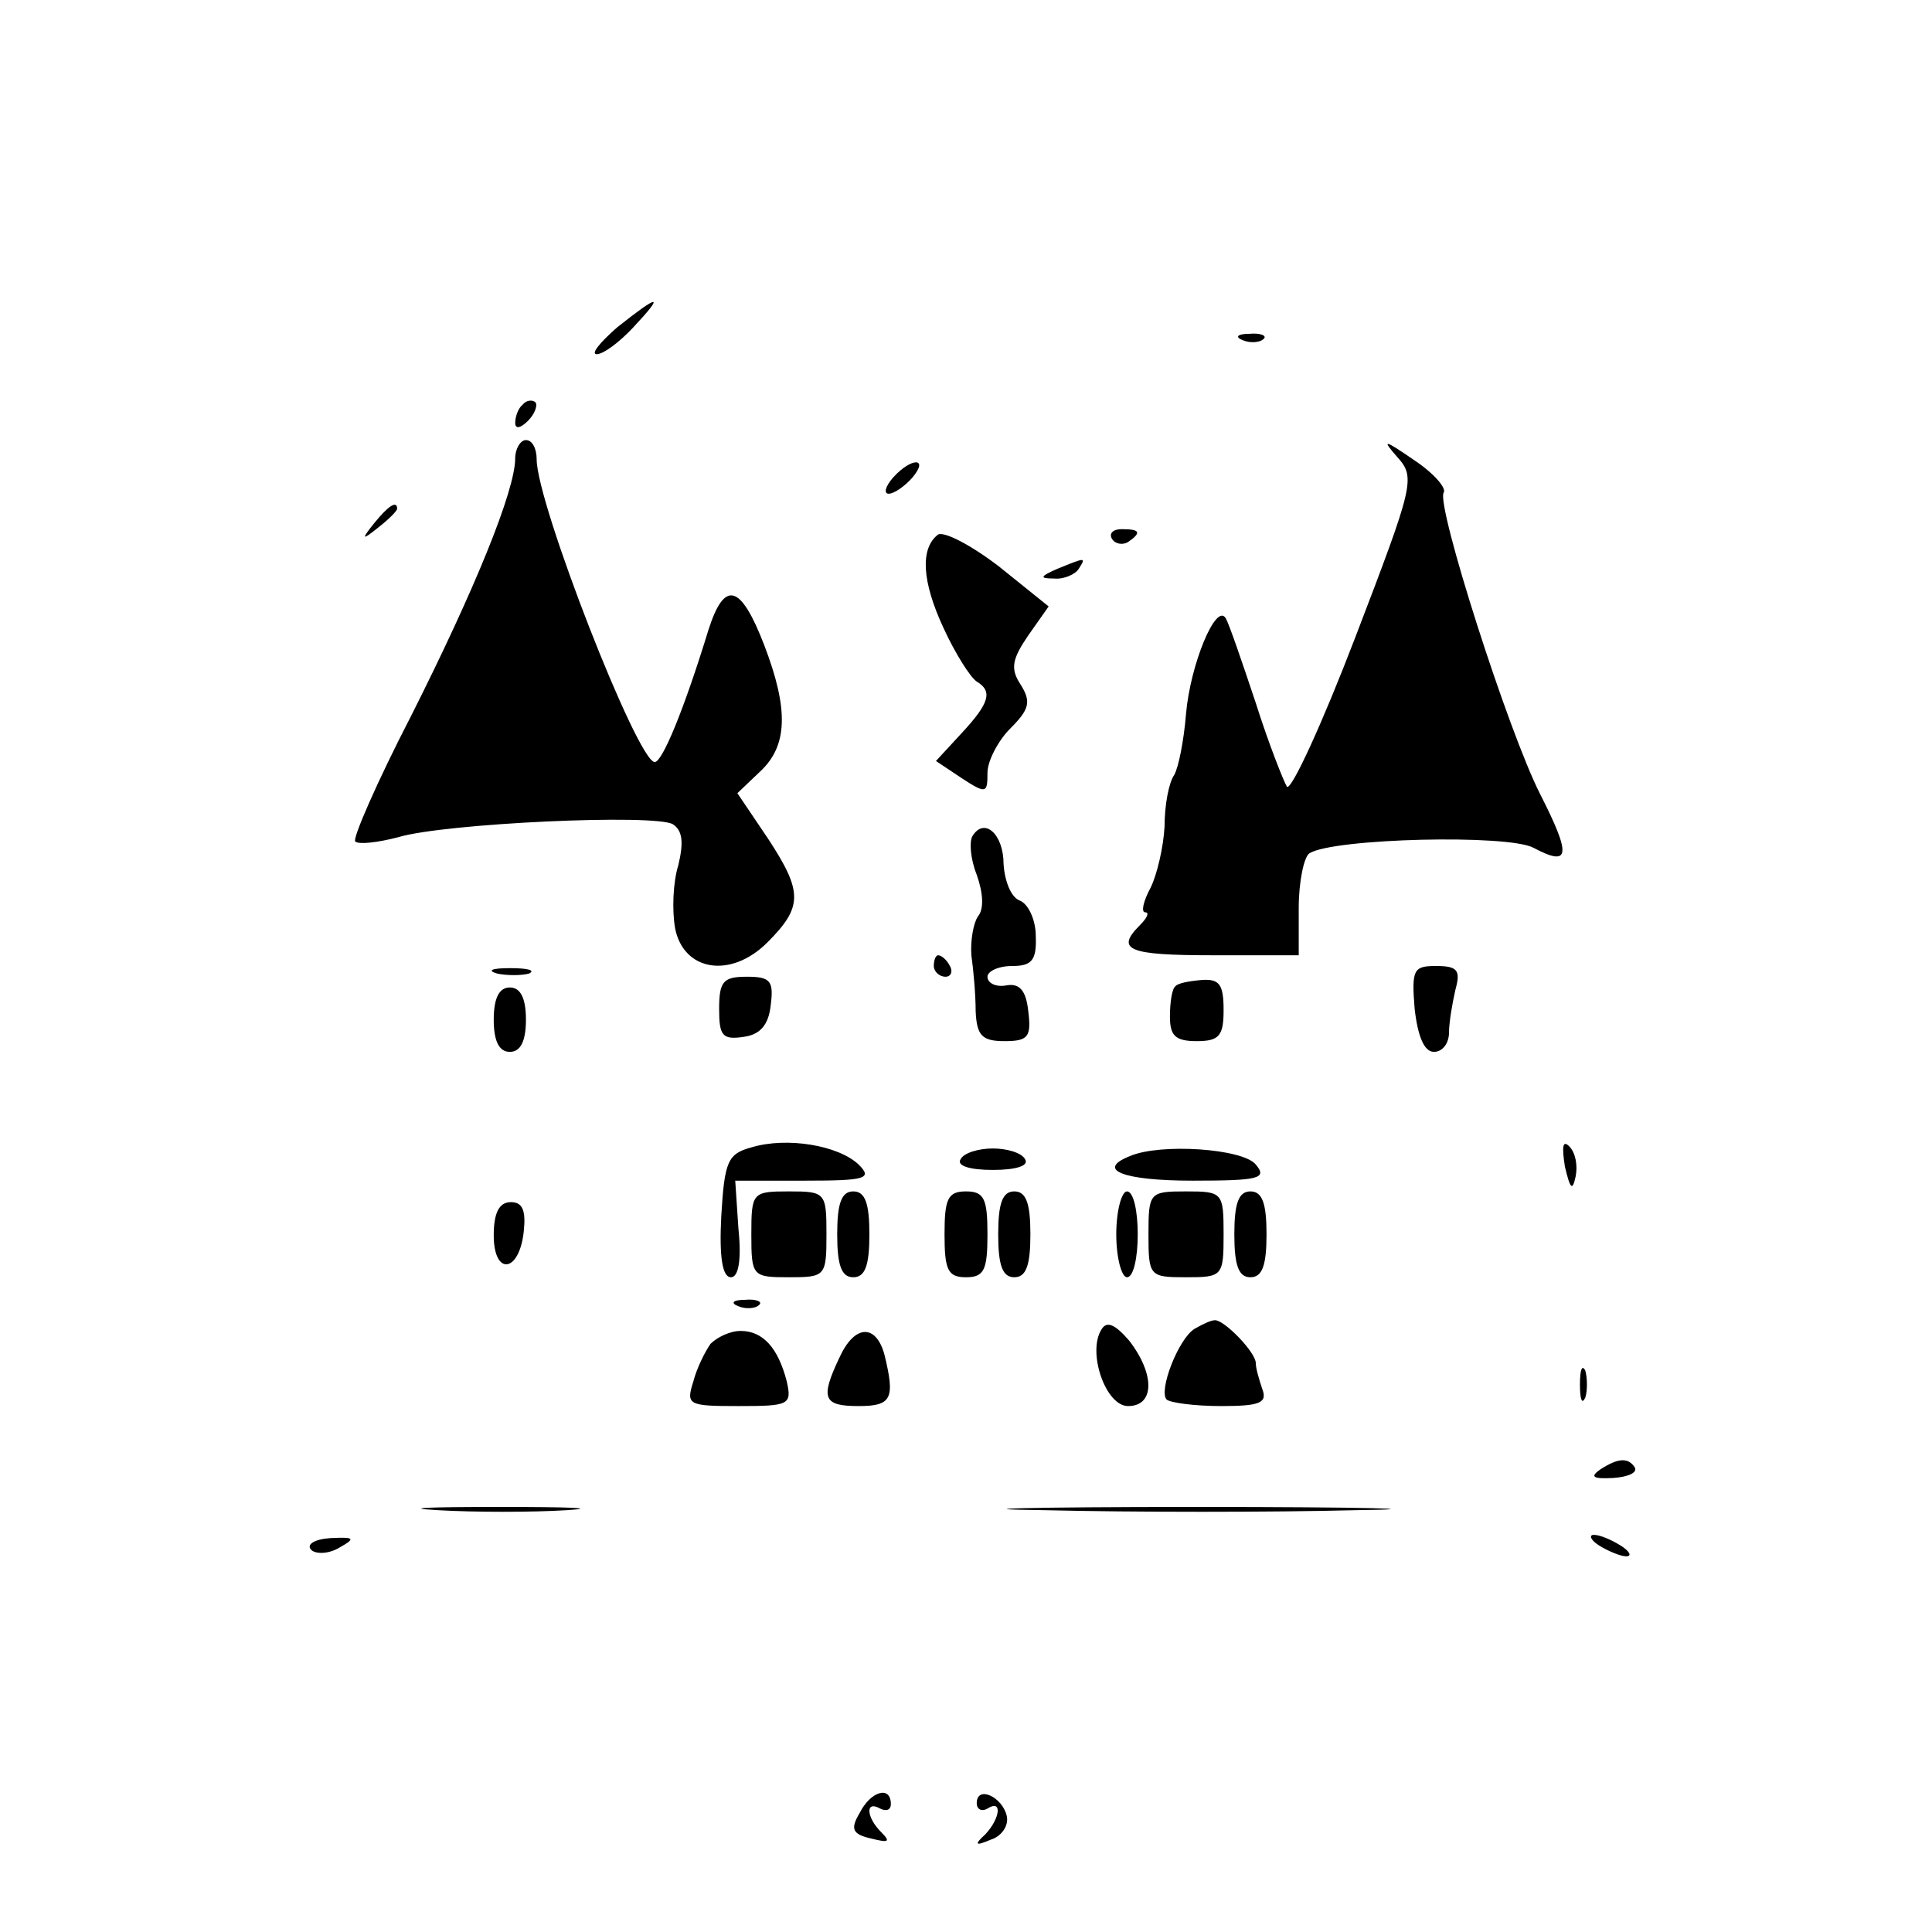 <svg version="1.0" xmlns="http://www.w3.org/2000/svg" width="240" height="240" viewBox="0 0 180 180"><path d="M57.5 30.5C55.9 31.9 55 33 55.6 33c.6 0 2.1-1.1 3.4-2.5 3-3.2 2.4-3.1-1.5 0zm58.3 1.2c.7.3 1.6.2 1.9-.1.4-.3-.2-.6-1.3-.5-1.1 0-1.4.3-.6.6zm-67.1 6c-.4.3-.7 1.1-.7 1.7 0 .6.5.5 1.2-.2.6-.6.9-1.4.7-1.7-.3-.3-.9-.2-1.2.2zm-.7 5c0 3-3.8 12.3-9.7 24-3.2 6.2-5.5 11.5-5.2 11.7.3.3 2.1.1 4-.4 4.3-1.3 24-2.2 25.6-1.2.9.6 1 1.7.5 3.8-.5 1.6-.6 4.2-.3 5.9.8 4 5.2 4.7 8.6 1.3 3.3-3.3 3.3-4.7.1-9.6l-2.9-4.3 2.1-2c2.6-2.4 2.7-5.8.4-11.8-2.2-5.7-3.7-6.1-5.2-1.4-2.3 7.5-4.3 12.3-5 12.3-1.6 0-11-24.1-11-28.2 0-1-.4-1.8-1-1.8-.5 0-1 .8-1 1.7zm82.2-.1c1.7 1.9 1.5 2.6-3.9 16.7-3.1 8.1-6 14.4-6.4 14-.3-.5-1.7-4-2.9-7.8-1.3-3.9-2.5-7.4-2.8-7.9-.9-1.5-3.3 4.3-3.7 8.9-.2 2.5-.7 5-1.1 5.7-.5.7-.9 2.8-.9 4.8-.1 1.9-.7 4.5-1.3 5.7-.7 1.3-.9 2.3-.5 2.3s.2.5-.5 1.2c-2.3 2.3-1.1 2.8 6.8 2.8h8v-4.4c0-2.5.5-4.8 1-5.1 2.2-1.4 18.6-1.8 20.9-.5 3.4 1.8 3.5.7.6-5-3-5.9-9.7-26.9-9-28.1.3-.4-.9-1.8-2.7-3-2.9-2-3.1-2-1.6-.3zm-47 1.9c-.7.8-.9 1.5-.4 1.5s1.5-.7 2.2-1.5c1.6-1.9-.1-1.9-1.8 0zm-48.3 4.2c-1.3 1.6-1.2 1.7.4.4.9-.7 1.7-1.5 1.7-1.7 0-.8-.8-.3-2.1 1.3zm52.5 1.1c-1.7 1.3-1.5 4.4.5 8.7 1.1 2.4 2.5 4.6 3.1 5 1.5.9 1.2 2-1.4 4.8l-2.4 2.6 2.4 1.6C91.9 74 92 73.9 92 72c0-1.1 1-3 2.1-4.1 1.8-1.8 2-2.5 1-4.1-1-1.5-.8-2.4.7-4.6l1.9-2.7-4.6-3.7c-2.6-2-5.1-3.3-5.7-3zm16.2.4c.3.5 1 .6 1.5.3 1.3-.9 1.1-1.2-.6-1.2-.8 0-1.2.4-.9.9zM98.5 53c-1.6.7-1.7.9-.3.9.9.1 2-.4 2.3-.9.7-1.1.7-1.1-2 0zm-7.9 24.9c-.3.5-.2 2.1.4 3.6.6 1.7.7 3.2.1 3.9-.4.6-.7 2.2-.6 3.6.2 1.4.4 3.7.4 5.2.1 2.3.6 2.8 2.7 2.8 2.2 0 2.5-.4 2.2-2.8-.2-1.9-.8-2.6-2-2.4-1 .2-1.8-.2-1.8-.8 0-.5 1-1 2.3-1 1.8 0 2.3-.5 2.2-2.8 0-1.5-.7-3-1.5-3.3-.8-.3-1.4-1.8-1.5-3.4 0-2.8-1.8-4.4-2.9-2.6zM87 90c0 .5.5 1 1.1 1 .5 0 .7-.5.4-1-.3-.6-.8-1-1.1-1-.2 0-.4.4-.4 1zm-40.7.7c.9.2 2.3.2 3 0 .6-.3-.1-.5-1.8-.5-1.6 0-2.2.2-1.2.5zm85.5 3.3c.3 2.6.9 4 1.8 4 .8 0 1.4-.8 1.4-1.8 0-.9.3-2.7.6-4 .5-1.8.2-2.2-1.8-2.2-2.1 0-2.3.3-2 4zM67 94c0 2.5.3 2.9 2.3 2.6 1.5-.2 2.3-1.1 2.5-2.9.3-2.3 0-2.7-2.2-2.7s-2.6.4-2.6 3zm42.5-2.1c-.3.2-.5 1.5-.5 2.8 0 1.8.5 2.3 2.5 2.3 2.1 0 2.5-.5 2.5-2.9s-.4-2.9-2-2.8c-1.2.1-2.3.3-2.5.6zM46 95c0 2 .5 3 1.5 3s1.5-1 1.5-3-.5-3-1.5-3-1.5 1-1.5 3zm24 11.9c-2.2.6-2.5 1.3-2.8 6.4-.2 3.8.1 5.7.9 5.7.7 0 1-1.6.7-4.5l-.3-4.5H75c5.7 0 6.3-.2 5-1.5-1.9-1.8-6.7-2.6-10-1.6zm75.8 1.8c.5 2.1.7 2.3 1 .9.2-1 0-2.2-.6-2.8-.6-.6-.7 0-.4 1.9zm-56.3-.7c-.4.6.8 1 3 1s3.4-.4 3-1c-.3-.6-1.7-1-3-1s-2.7.4-3 1zm15.8-.3c-3.3 1.3-.6 2.3 5.8 2.3 6.2 0 7-.2 5.9-1.5-1.2-1.5-8.9-2-11.7-.8z"/><path d="M70 115c0 3.9.1 4 3.5 4s3.5-.1 3.5-4-.1-4-3.5-4-3.5.1-3.5 4zm8 0c0 2.9.4 4 1.5 4s1.5-1.1 1.5-4-.4-4-1.5-4-1.5 1.1-1.5 4zm10 0c0 3.3.3 4 2 4s2-.7 2-4-.3-4-2-4-2 .7-2 4zm5 0c0 2.9.4 4 1.5 4s1.5-1.1 1.5-4-.4-4-1.5-4-1.5 1.1-1.5 4zm11 0c0 2.2.5 4 1 4 .6 0 1-1.8 1-4s-.4-4-1-4c-.5 0-1 1.8-1 4zm3 0c0 3.9.1 4 3.5 4s3.5-.1 3.5-4-.1-4-3.5-4-3.5.1-3.5 4zm8 0c0 2.9.4 4 1.5 4s1.5-1.1 1.5-4-.4-4-1.5-4-1.5 1.1-1.5 4zm-69 .1c0 3.8 2.4 3.5 2.8-.4.2-1.9-.1-2.7-1.2-2.7-1.1 0-1.6 1-1.6 3.1zm22.8 6.6c.7.3 1.6.2 1.9-.1.4-.3-.2-.6-1.3-.5-1.1 0-1.4.3-.6.6zm33.8 2.2c-1.3 2.1.4 7.1 2.5 7.1 2.5 0 2.5-3 .1-6.1-1.3-1.5-2.1-1.9-2.6-1zm8.7-.1c-1.5.9-3.4 5.8-2.6 6.6.4.3 2.6.6 5.1.6 3.6 0 4.3-.3 3.8-1.6-.3-.9-.6-1.9-.6-2.4 0-1-2.9-4-3.8-4-.4 0-1.2.4-1.9.8zm-45.1 1.4c-.5.7-1.3 2.3-1.6 3.5-.7 2.2-.5 2.3 4.2 2.3s5-.1 4.5-2.3c-.8-3.1-2.2-4.7-4.3-4.7-1 0-2.2.6-2.8 1.2zm12 1.3c-1.8 3.8-1.5 4.5 1.8 4.5 3.1 0 3.4-.7 2.4-4.8-.8-2.9-2.8-2.8-4.2.3zm69 2.5c0 1.4.2 1.9.5 1.2.2-.6.2-1.8 0-2.5-.3-.6-.5-.1-.5 1.3zm1.9 7.9c-1 .7-.7.9 1.2.8 1.4-.1 2.3-.5 2-1-.6-.9-1.5-.9-3.2.2zm-108.3 3.8c3.4.2 8.8.2 12 0 3.1-.2.3-.3-6.3-.3s-9.2.1-5.7.3zm56.5 0c8.2.2 21.2.2 29 0 7.8-.1 1.2-.3-14.8-.3-15.9 0-22.3.2-14.2.3zM29 144.4c.4.4 1.6.4 2.6-.2 1.6-.9 1.4-1-.8-.9-1.5.1-2.3.6-1.8 1.1zm120-.4c.8.5 2 1 2.5 1 .6 0 .3-.5-.5-1s-1.9-1-2.5-1c-.5 0-.3.5.5 1zm-68.9 24.9c-.9 1.5-.7 2 1.1 2.4 1.6.4 1.8.3.9-.6-1.4-1.4-1.5-3-.1-2.2.6.3 1 .1 1-.4 0-1.8-1.9-1.2-2.9.8zM91 168c0 .6.5.8 1 .5 1.4-.9 1.2.9-.2 2.4-1.1 1-.9 1.1.5.5 1-.3 1.7-1.3 1.5-2.2-.4-1.8-2.8-2.9-2.8-1.2z"/></svg>